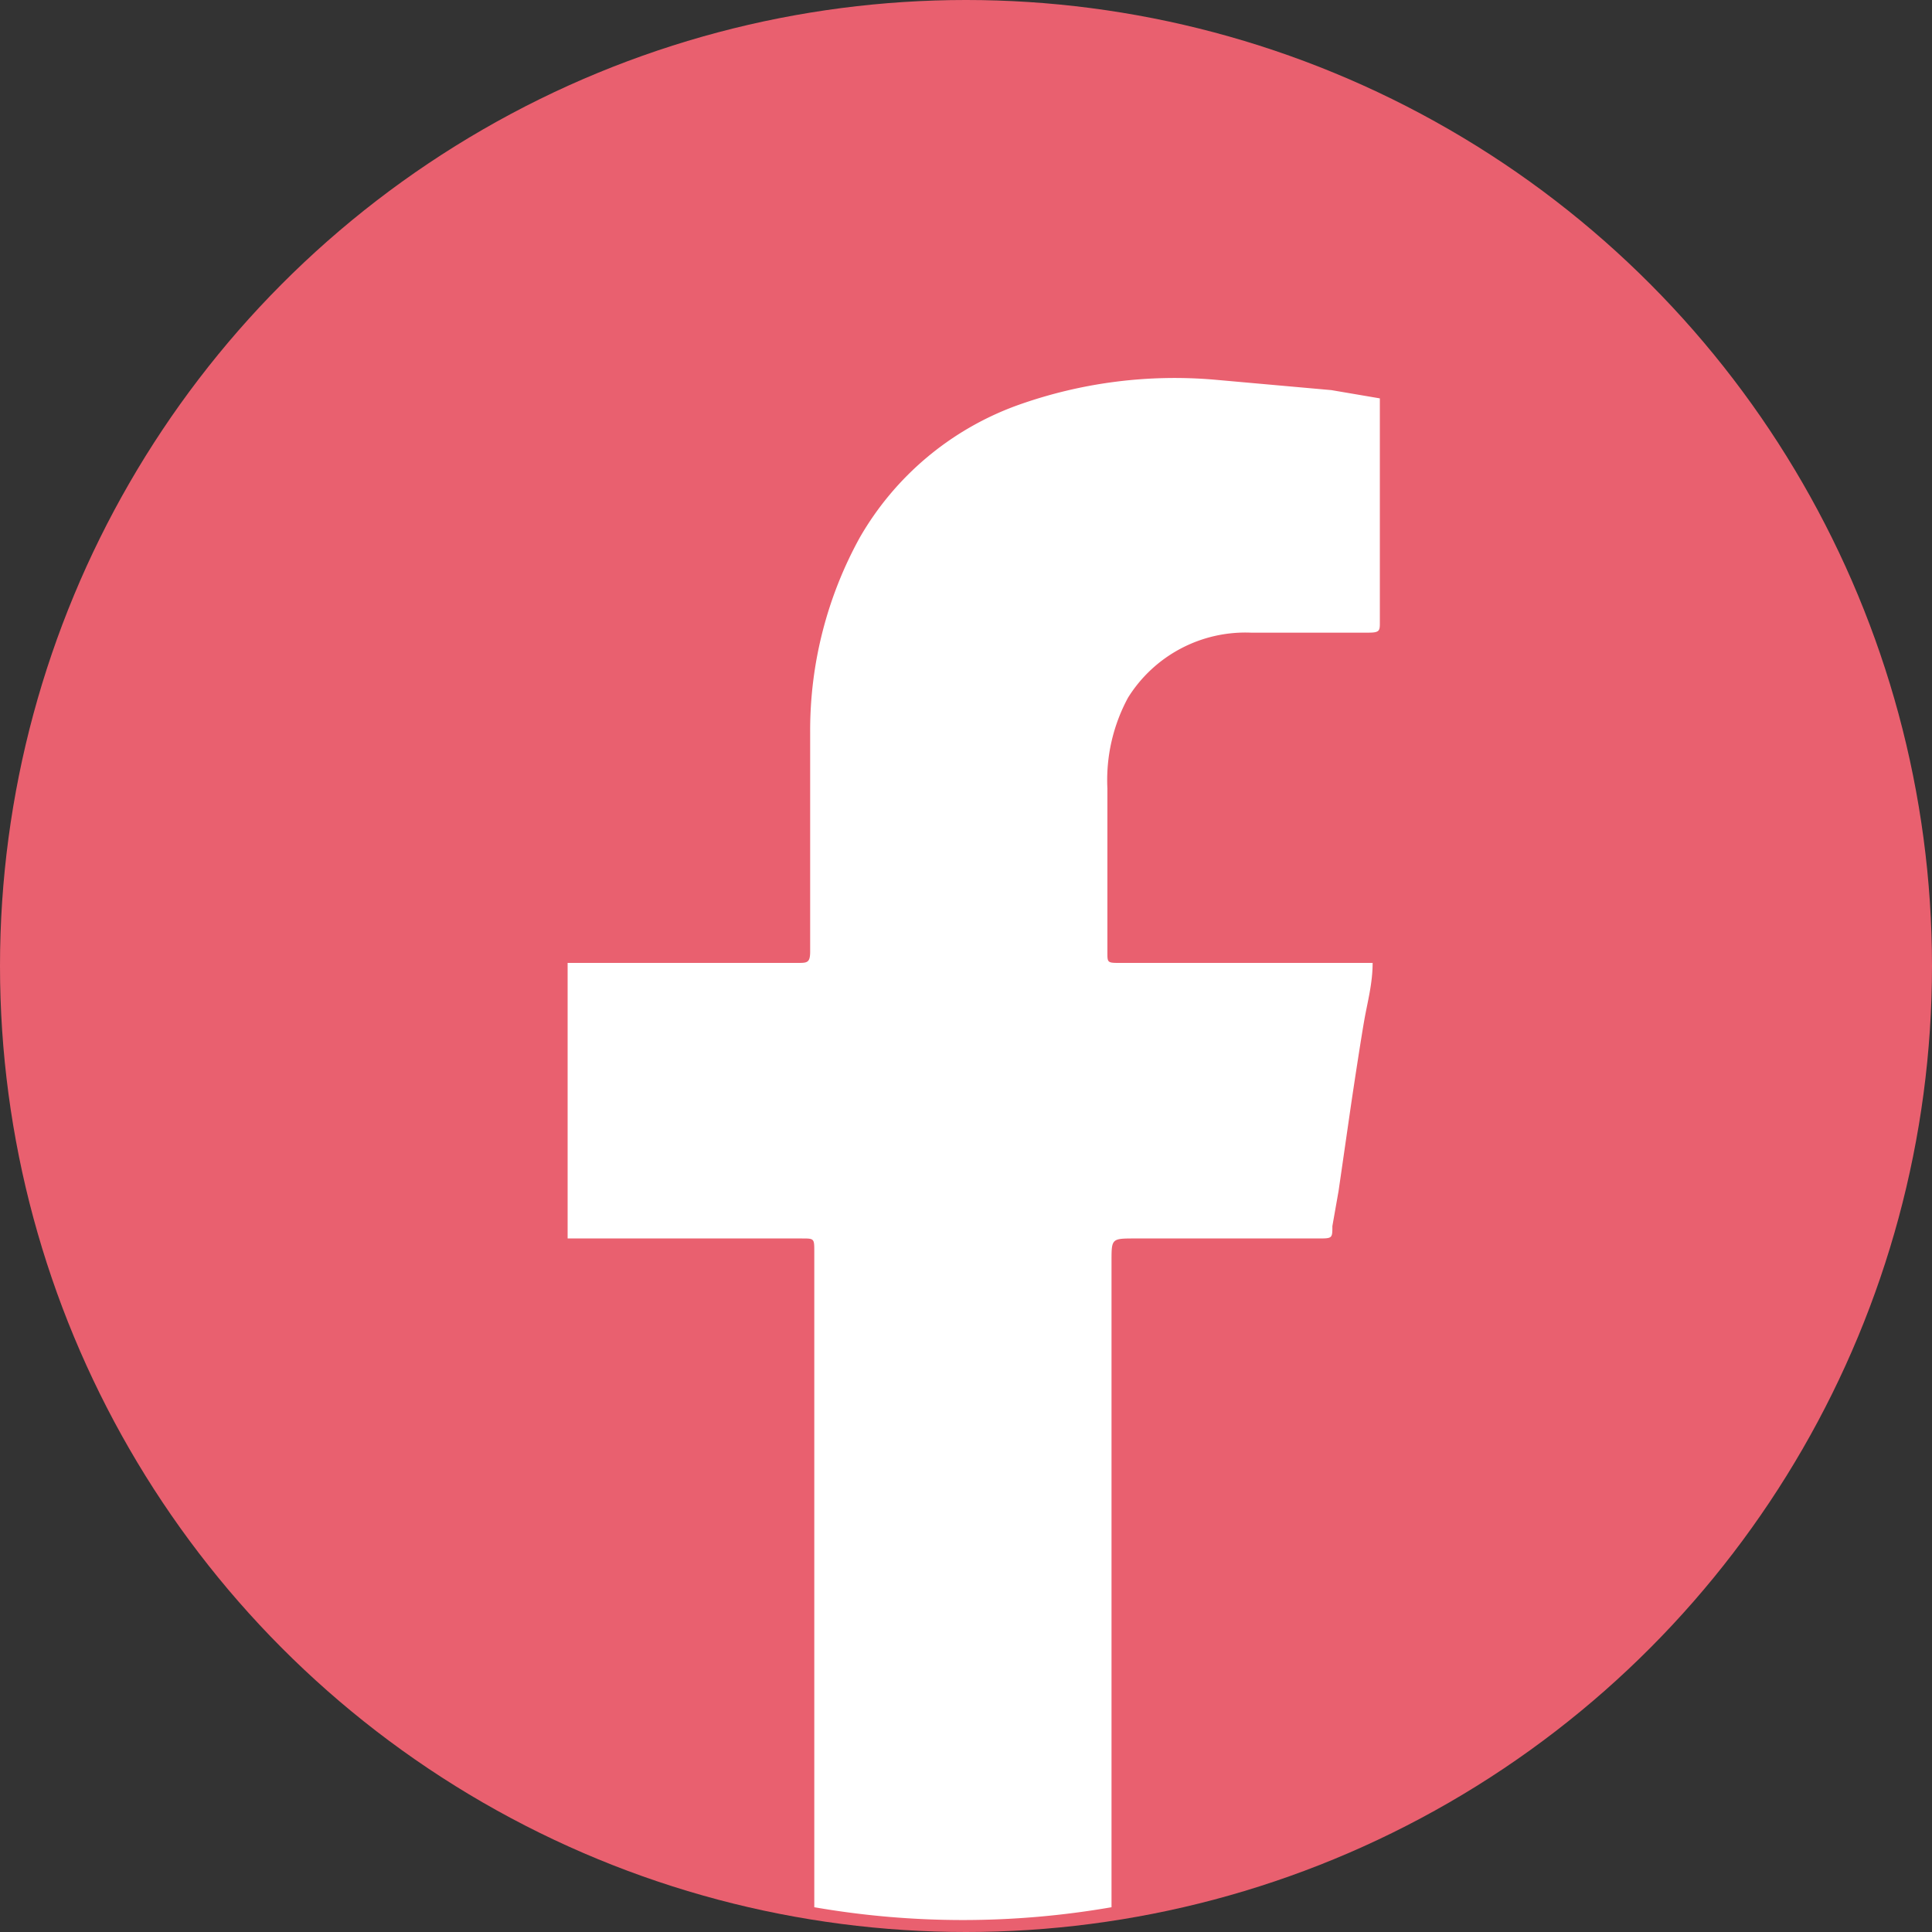 <svg xmlns="http://www.w3.org/2000/svg" viewBox="0 0 18.72 18.72"><rect x="0" y="0" width="18.72" height="18.72" fill="#333333" stroke="none"/><defs><style>.cls-1{fill:#e9606f;}.cls-2{fill:#fff;}</style></defs><title>icon_fb</title><g id="レイヤー_2" data-name="レイヤー 2"><g id="レイヤー_1-2" data-name="レイヤー 1"><circle class="cls-1" cx="9.36" cy="9.36" r="9.36"/><path class="cls-2" d="M13.3,9.33c0,.2-.05.38-.08.55s-.09.56-.13.83l-.12.83-.06.34c0,.12,0,.12-.14.12H11c-.23,0-.23,0-.23.22v6.26a8.42,8.42,0,0,1-2.88,0s0-.06,0-.09V12.13c0-.13,0-.13-.12-.13H5.5V9.33H7.73c.09,0,.12,0,.12-.11,0-.71,0-1.42,0-2.13a3.87,3.87,0,0,1,.48-1.88A2.9,2.9,0,0,1,9.85,3.93a4.52,4.52,0,0,1,1.93-.25l1.12.1.47.08s0,0,0,.06,0,.22,0,.33c0,.59,0,1.18,0,1.78,0,.08,0,.1-.11.1H12.12a1.34,1.34,0,0,0-1.19.63,1.68,1.68,0,0,0-.2.88V9.23c0,.09,0,.1.1.1H13.3Z"/></g></g></svg>